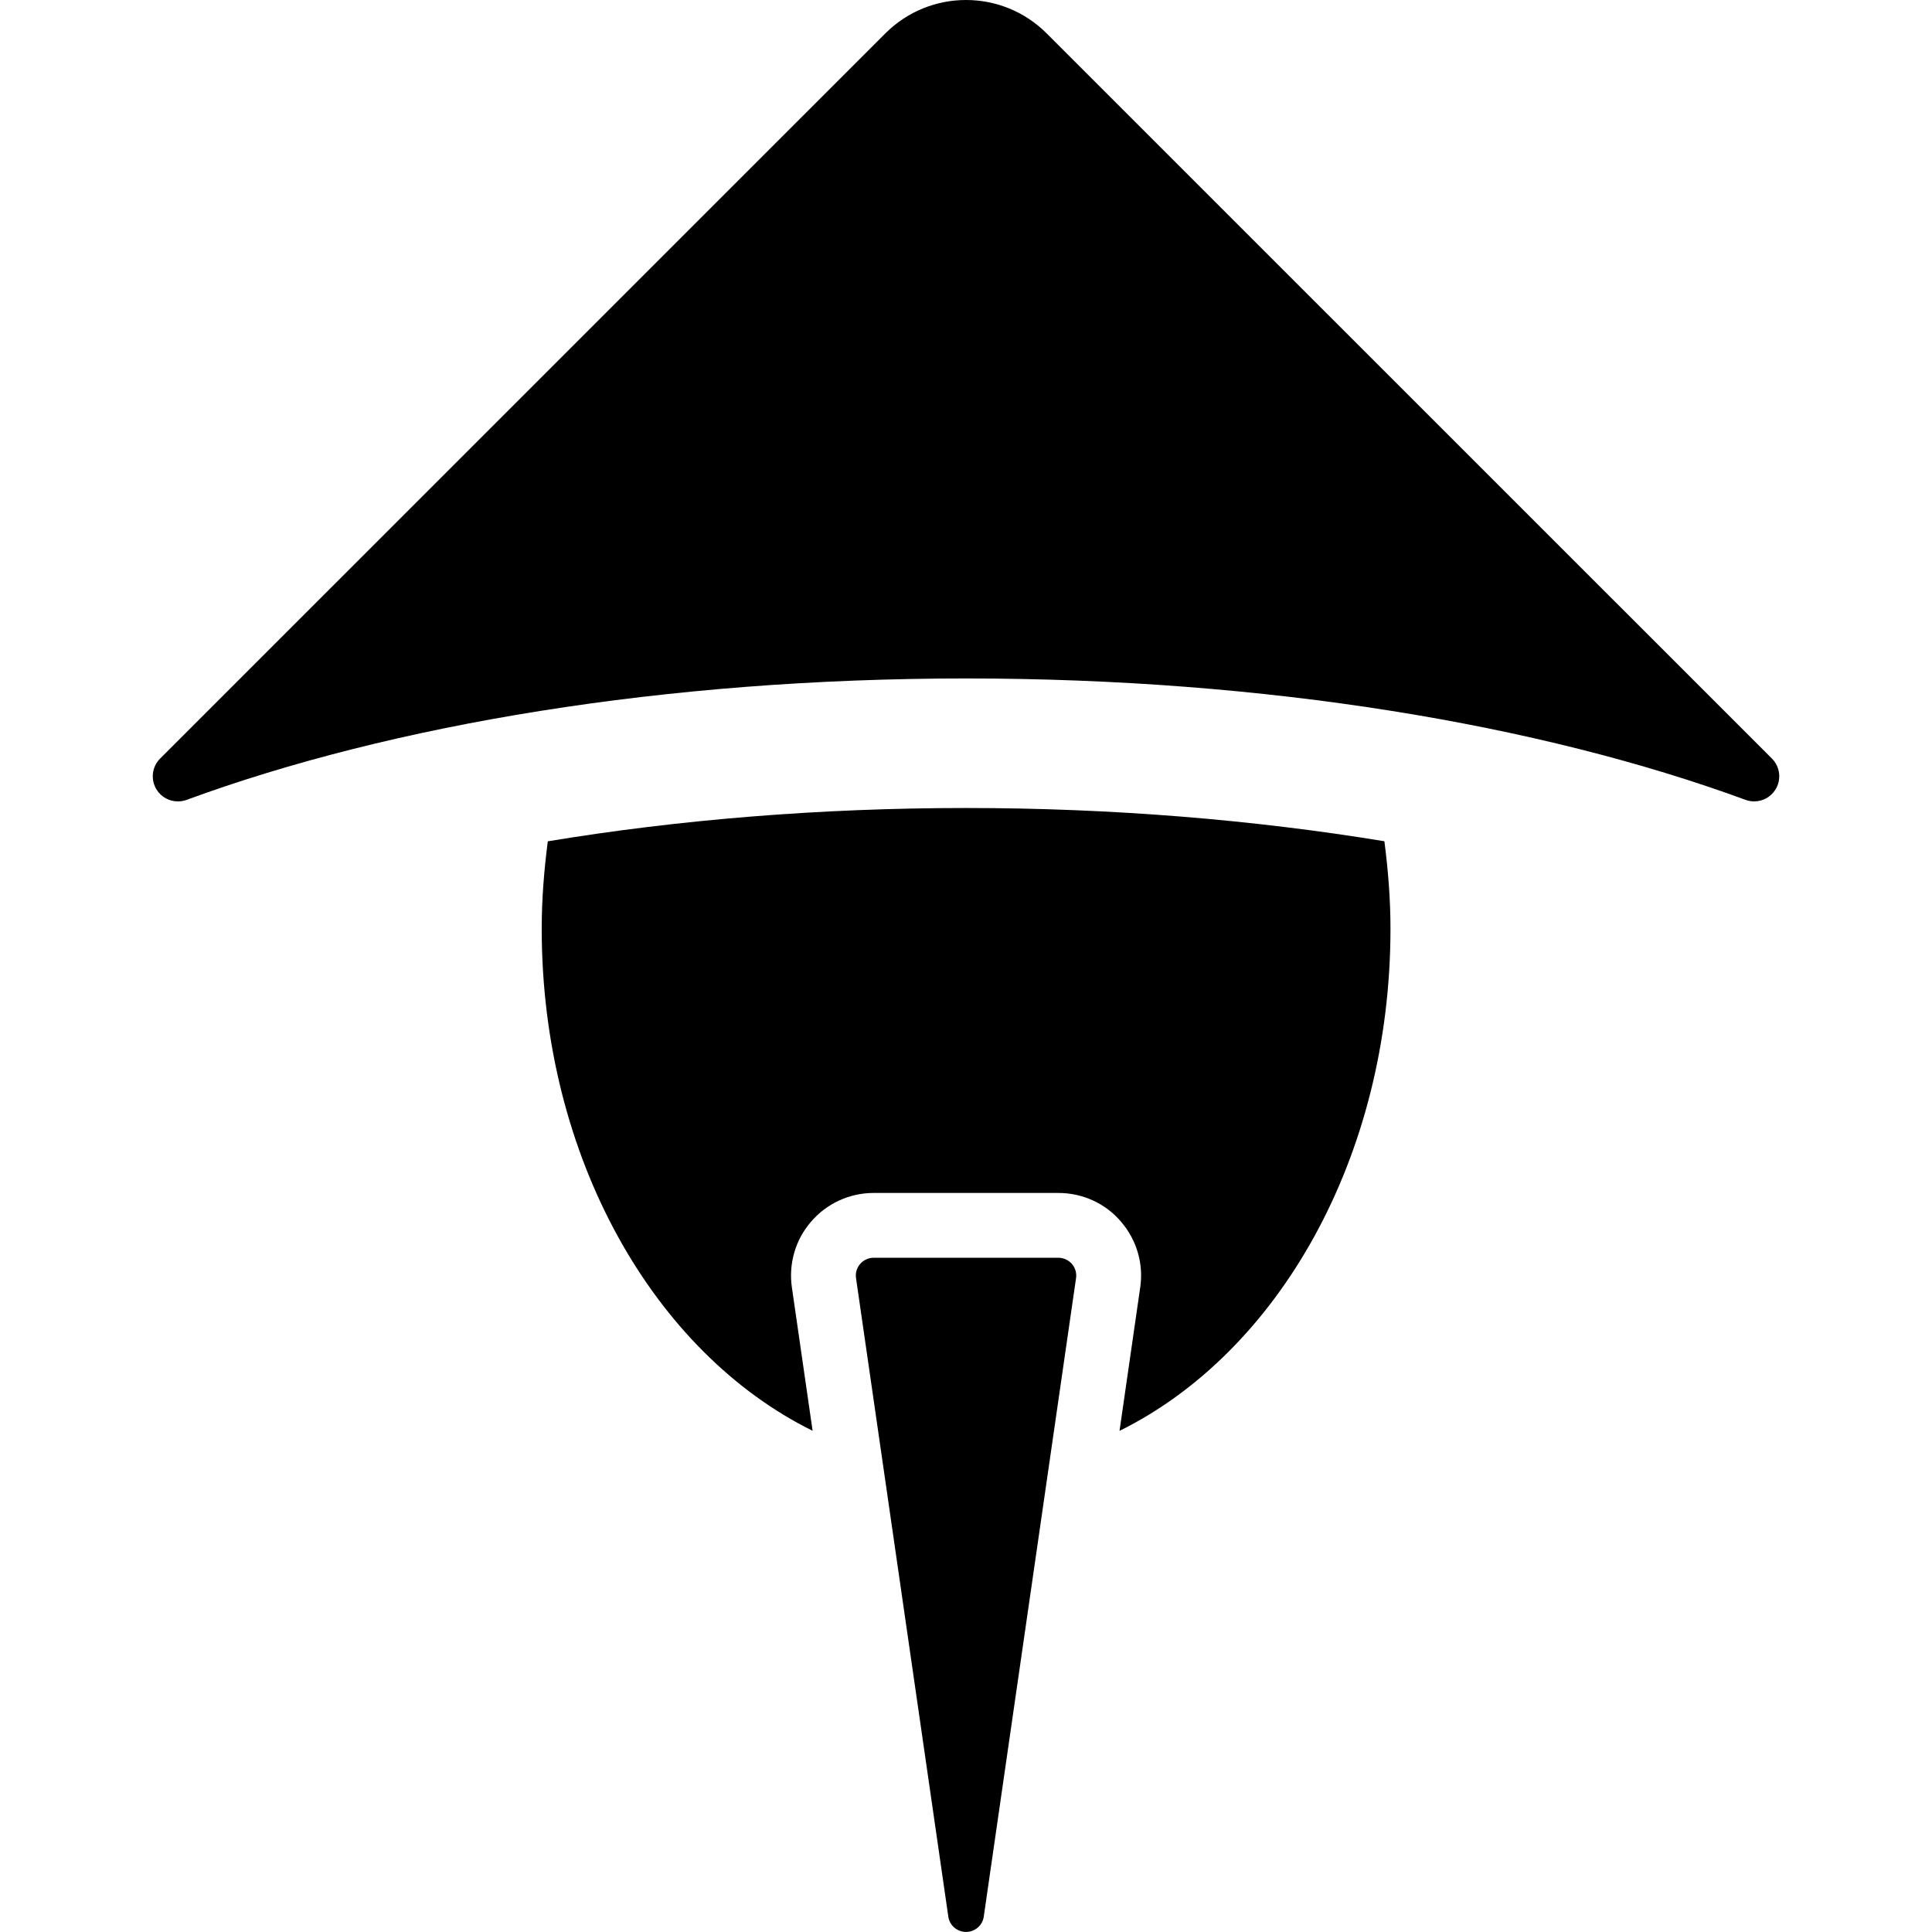 <?xml version="1.0" encoding="iso-8859-1"?>
<!-- Uploaded to: SVG Repo, www.svgrepo.com, Generator: SVG Repo Mixer Tools -->
<!DOCTYPE svg PUBLIC "-//W3C//DTD SVG 1.1//EN" "http://www.w3.org/Graphics/SVG/1.1/DTD/svg11.dtd">
<svg fill="#000000" height="800px" width="800px" version="1.1" id="Capa_1" xmlns="http://www.w3.org/2000/svg" xmlns:xlink="http://www.w3.org/1999/xlink" 
	 viewBox="0 0 29.812 29.812" xml:space="preserve">
<g>
	<path d="M14.906,12.468c-2.249,0-4.434,0.18-6.453,0.514c-0.057,0.44-0.094,0.888-0.094,1.348c0,3.531,1.735,6.541,4.18,7.748
		L12.22,19.87c-0.055-0.369,0.055-0.742,0.294-1.017c0.241-0.283,0.595-0.445,0.968-0.445h2.85c0.373,0,0.726,0.162,0.962,0.439
		c0.245,0.281,0.355,0.654,0.3,1.02l-0.319,2.212c2.444-1.206,4.181-4.217,4.181-7.749c0-0.46-0.037-0.909-0.094-1.349
		C19.341,12.649,17.155,12.468,14.906,12.468z"/>
	<path d="M27.342,11.705L16.151,0.516C15.808,0.172,15.357,0,14.906,0c-0.451,0-0.901,0.172-1.245,0.516L2.471,11.705
		c-0.129,0.128-0.15,0.329-0.053,0.482c0.072,0.114,0.197,0.179,0.326,0.179c0.045,0,0.09-0.007,0.134-0.023
		c3.165-1.163,7.387-1.874,12.028-1.874c4.642,0,8.864,0.711,12.028,1.873c0.044,0.016,0.089,0.024,0.133,0.024
		c0.13,0,0.254-0.064,0.327-0.179C27.492,12.034,27.47,11.833,27.342,11.705z"/>
	<path d="M16.331,19.408h-2.85c-0.08,0-0.156,0.035-0.208,0.095c-0.053,0.061-0.076,0.141-0.064,0.22l1.424,9.852
		c0.019,0.136,0.137,0.236,0.274,0.236c0.137,0,0.254-0.101,0.273-0.236l1.424-9.852c0.012-0.079-0.012-0.16-0.064-0.22
		C16.487,19.443,16.411,19.408,16.331,19.408z"/>
</g>
</svg>